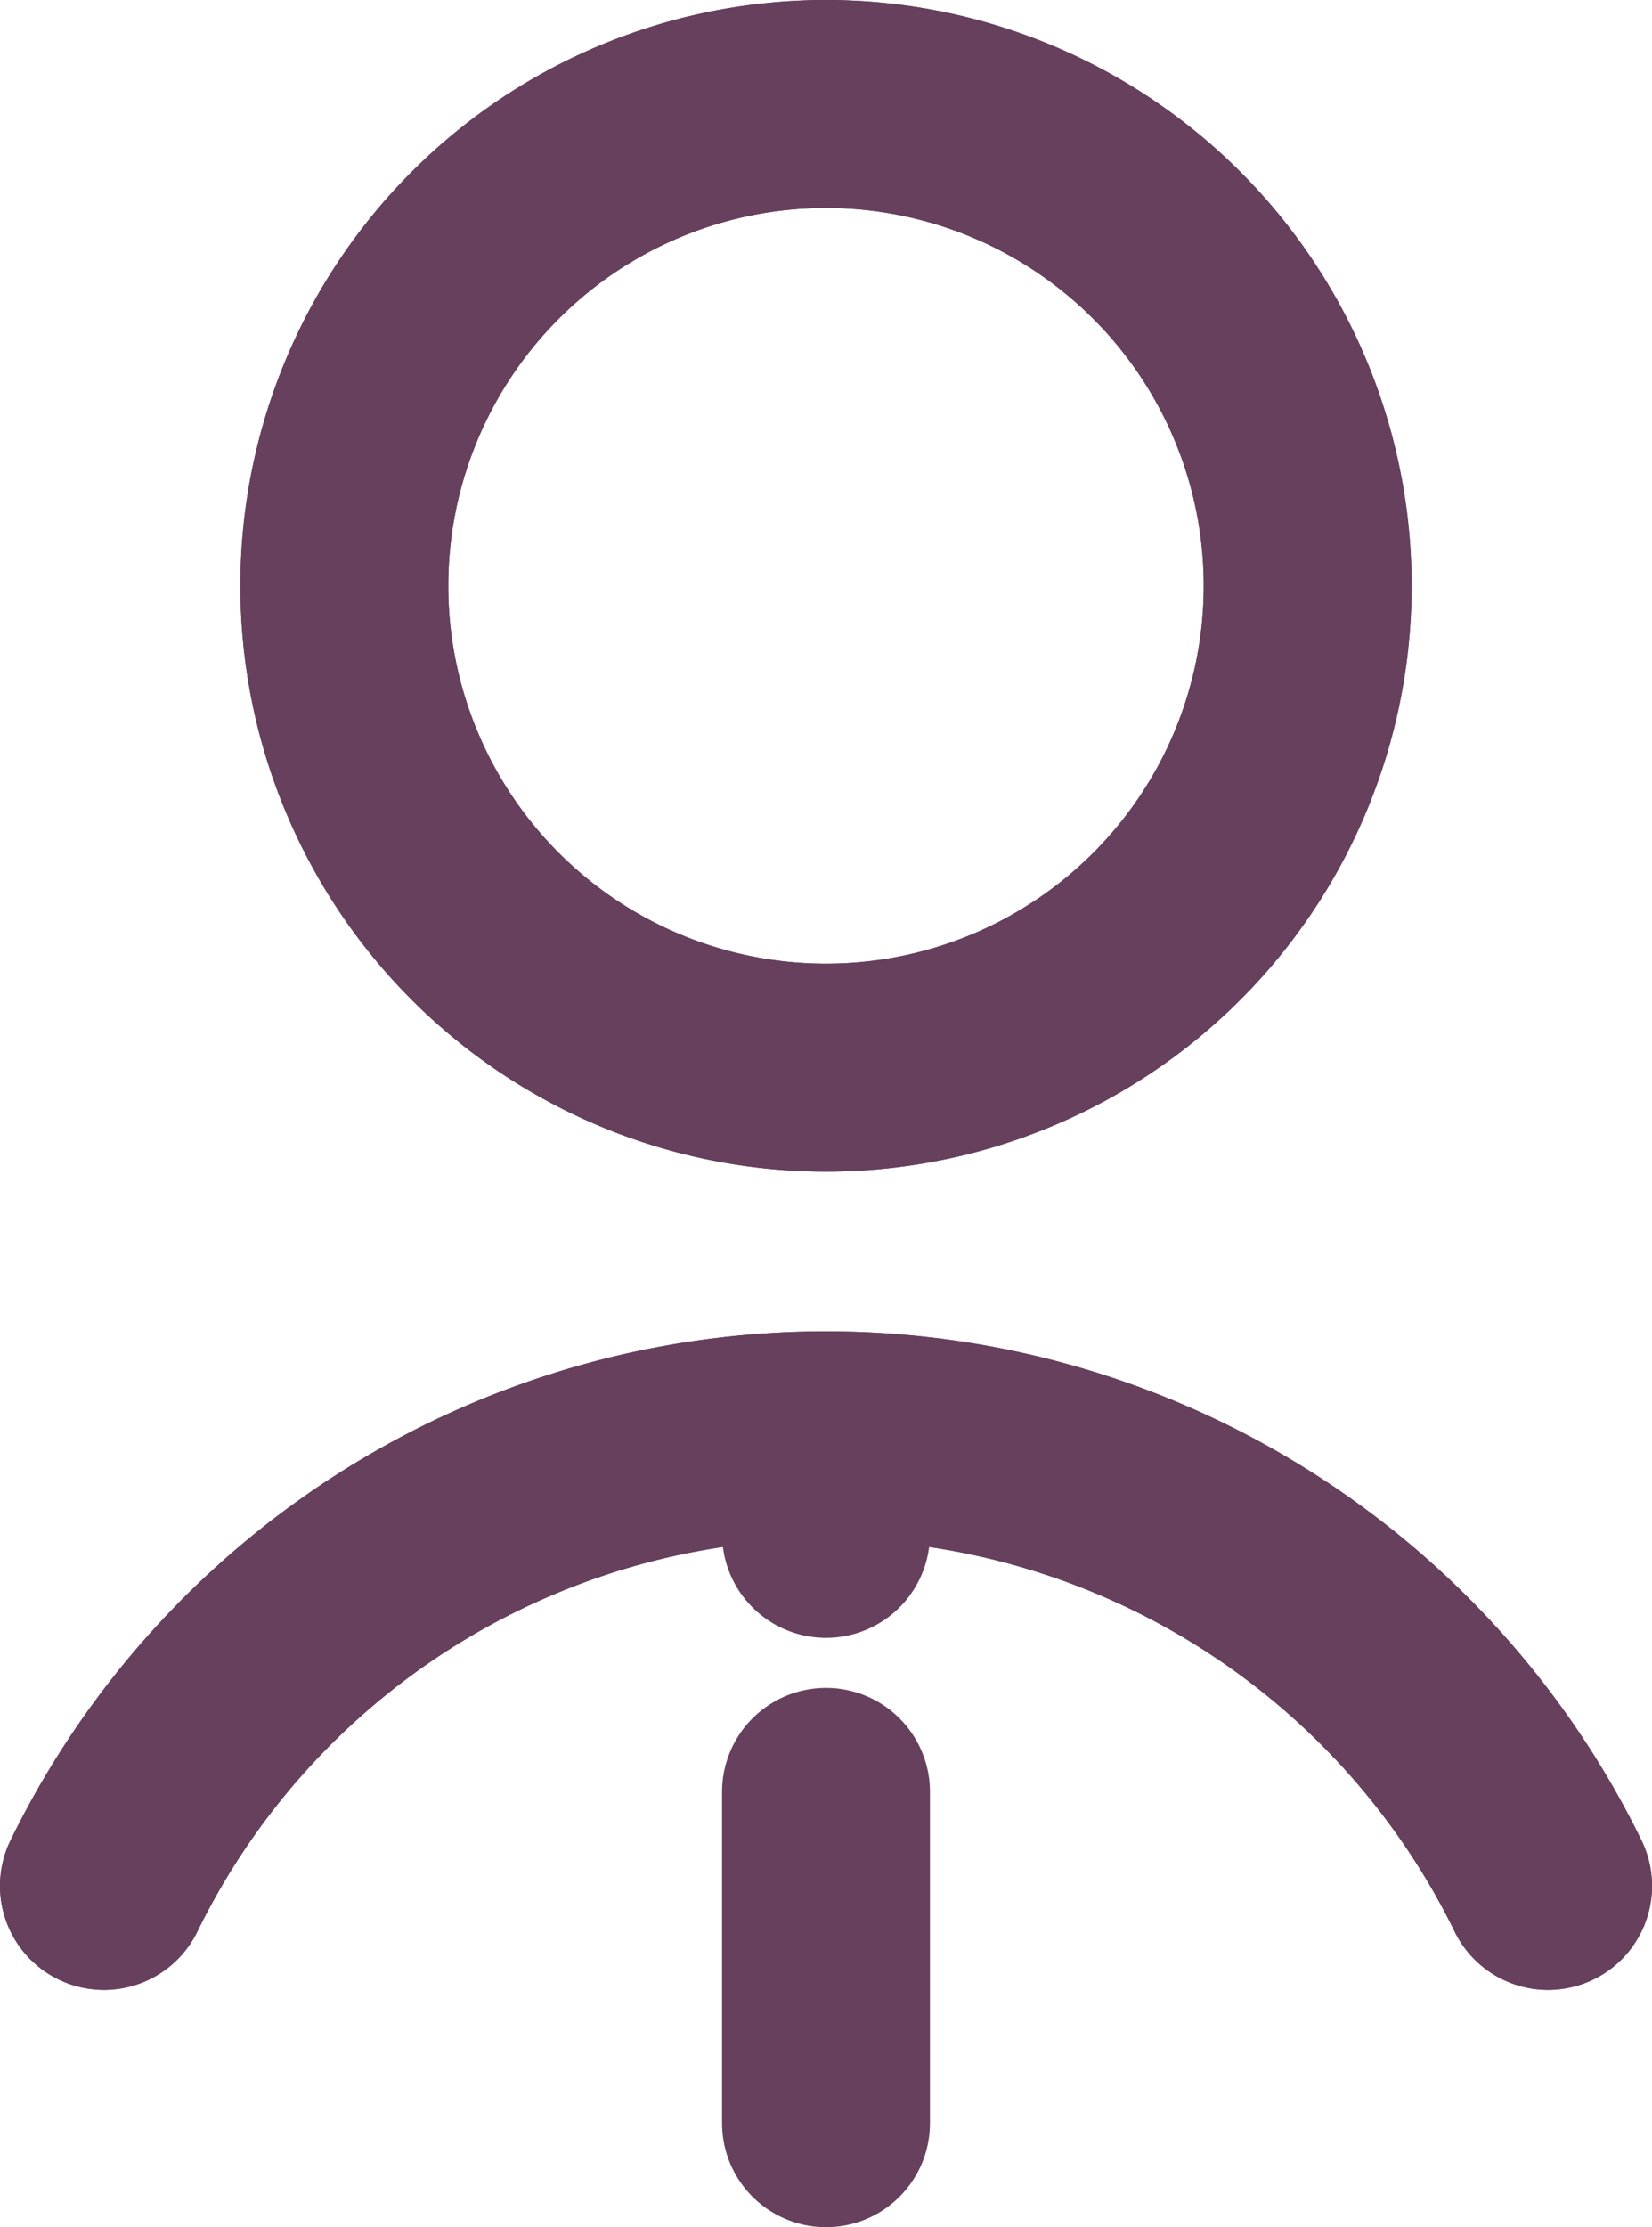 <svg xmlns="http://www.w3.org/2000/svg" xmlns:xlink="http://www.w3.org/1999/xlink" width="47.674" height="64.25" viewBox="0 0 47.674 64.25">
  <defs>
    <clipPath id="clip-path">
      <rect id="Rectangle_284" data-name="Rectangle 284" width="47.674" height="64.25" transform="translate(0 0)" fill="none" stroke="#67405d" stroke-width="1"/>
    </clipPath>
  </defs>
  <g id="Group_429" data-name="Group 429" transform="translate(0 0)">
    <g id="Group_428" data-name="Group 428" clip-path="url(#clip-path)">
      <path id="Path_3375" data-name="Path 3375" d="M37.737,16.9A13.9,13.9,0,1,1,23.837,3,13.9,13.9,0,0,1,37.737,16.9Z" fill="none" stroke="#67405d" stroke-linecap="round" stroke-linejoin="round" stroke-width="6"/>
      <path id="Path_3376" data-name="Path 3376" d="M44.674,54.406A23.2,23.2,0,0,0,3,54.406" fill="none" stroke="#67405d" stroke-linecap="round" stroke-linejoin="round" stroke-width="6"/>
      <path id="Path_3377" data-name="Path 3377" d="M37.737,16.9A13.9,13.9,0,1,1,23.837,3,13.9,13.9,0,0,1,37.737,16.9Z" fill="none" stroke="#67405d" stroke-linecap="round" stroke-linejoin="round" stroke-width="6"/>
      <path id="Path_3378" data-name="Path 3378" d="M44.674,54.406A23.2,23.2,0,0,0,3,54.406" fill="none" stroke="#67405d" stroke-linecap="round" stroke-linejoin="round" stroke-width="6"/>
      <line id="Line_3" data-name="Line 3" y2="9.558" transform="translate(23.837 51.693)" fill="none" stroke="#67405d" stroke-linecap="round" stroke-linejoin="round" stroke-width="6"/>
      <line id="Line_4" data-name="Line 4" y2="2.75" transform="translate(23.837 41.5)" fill="none" stroke="#67405d" stroke-linecap="round" stroke-linejoin="round" stroke-width="6"/>
    </g>
  </g>
</svg>

